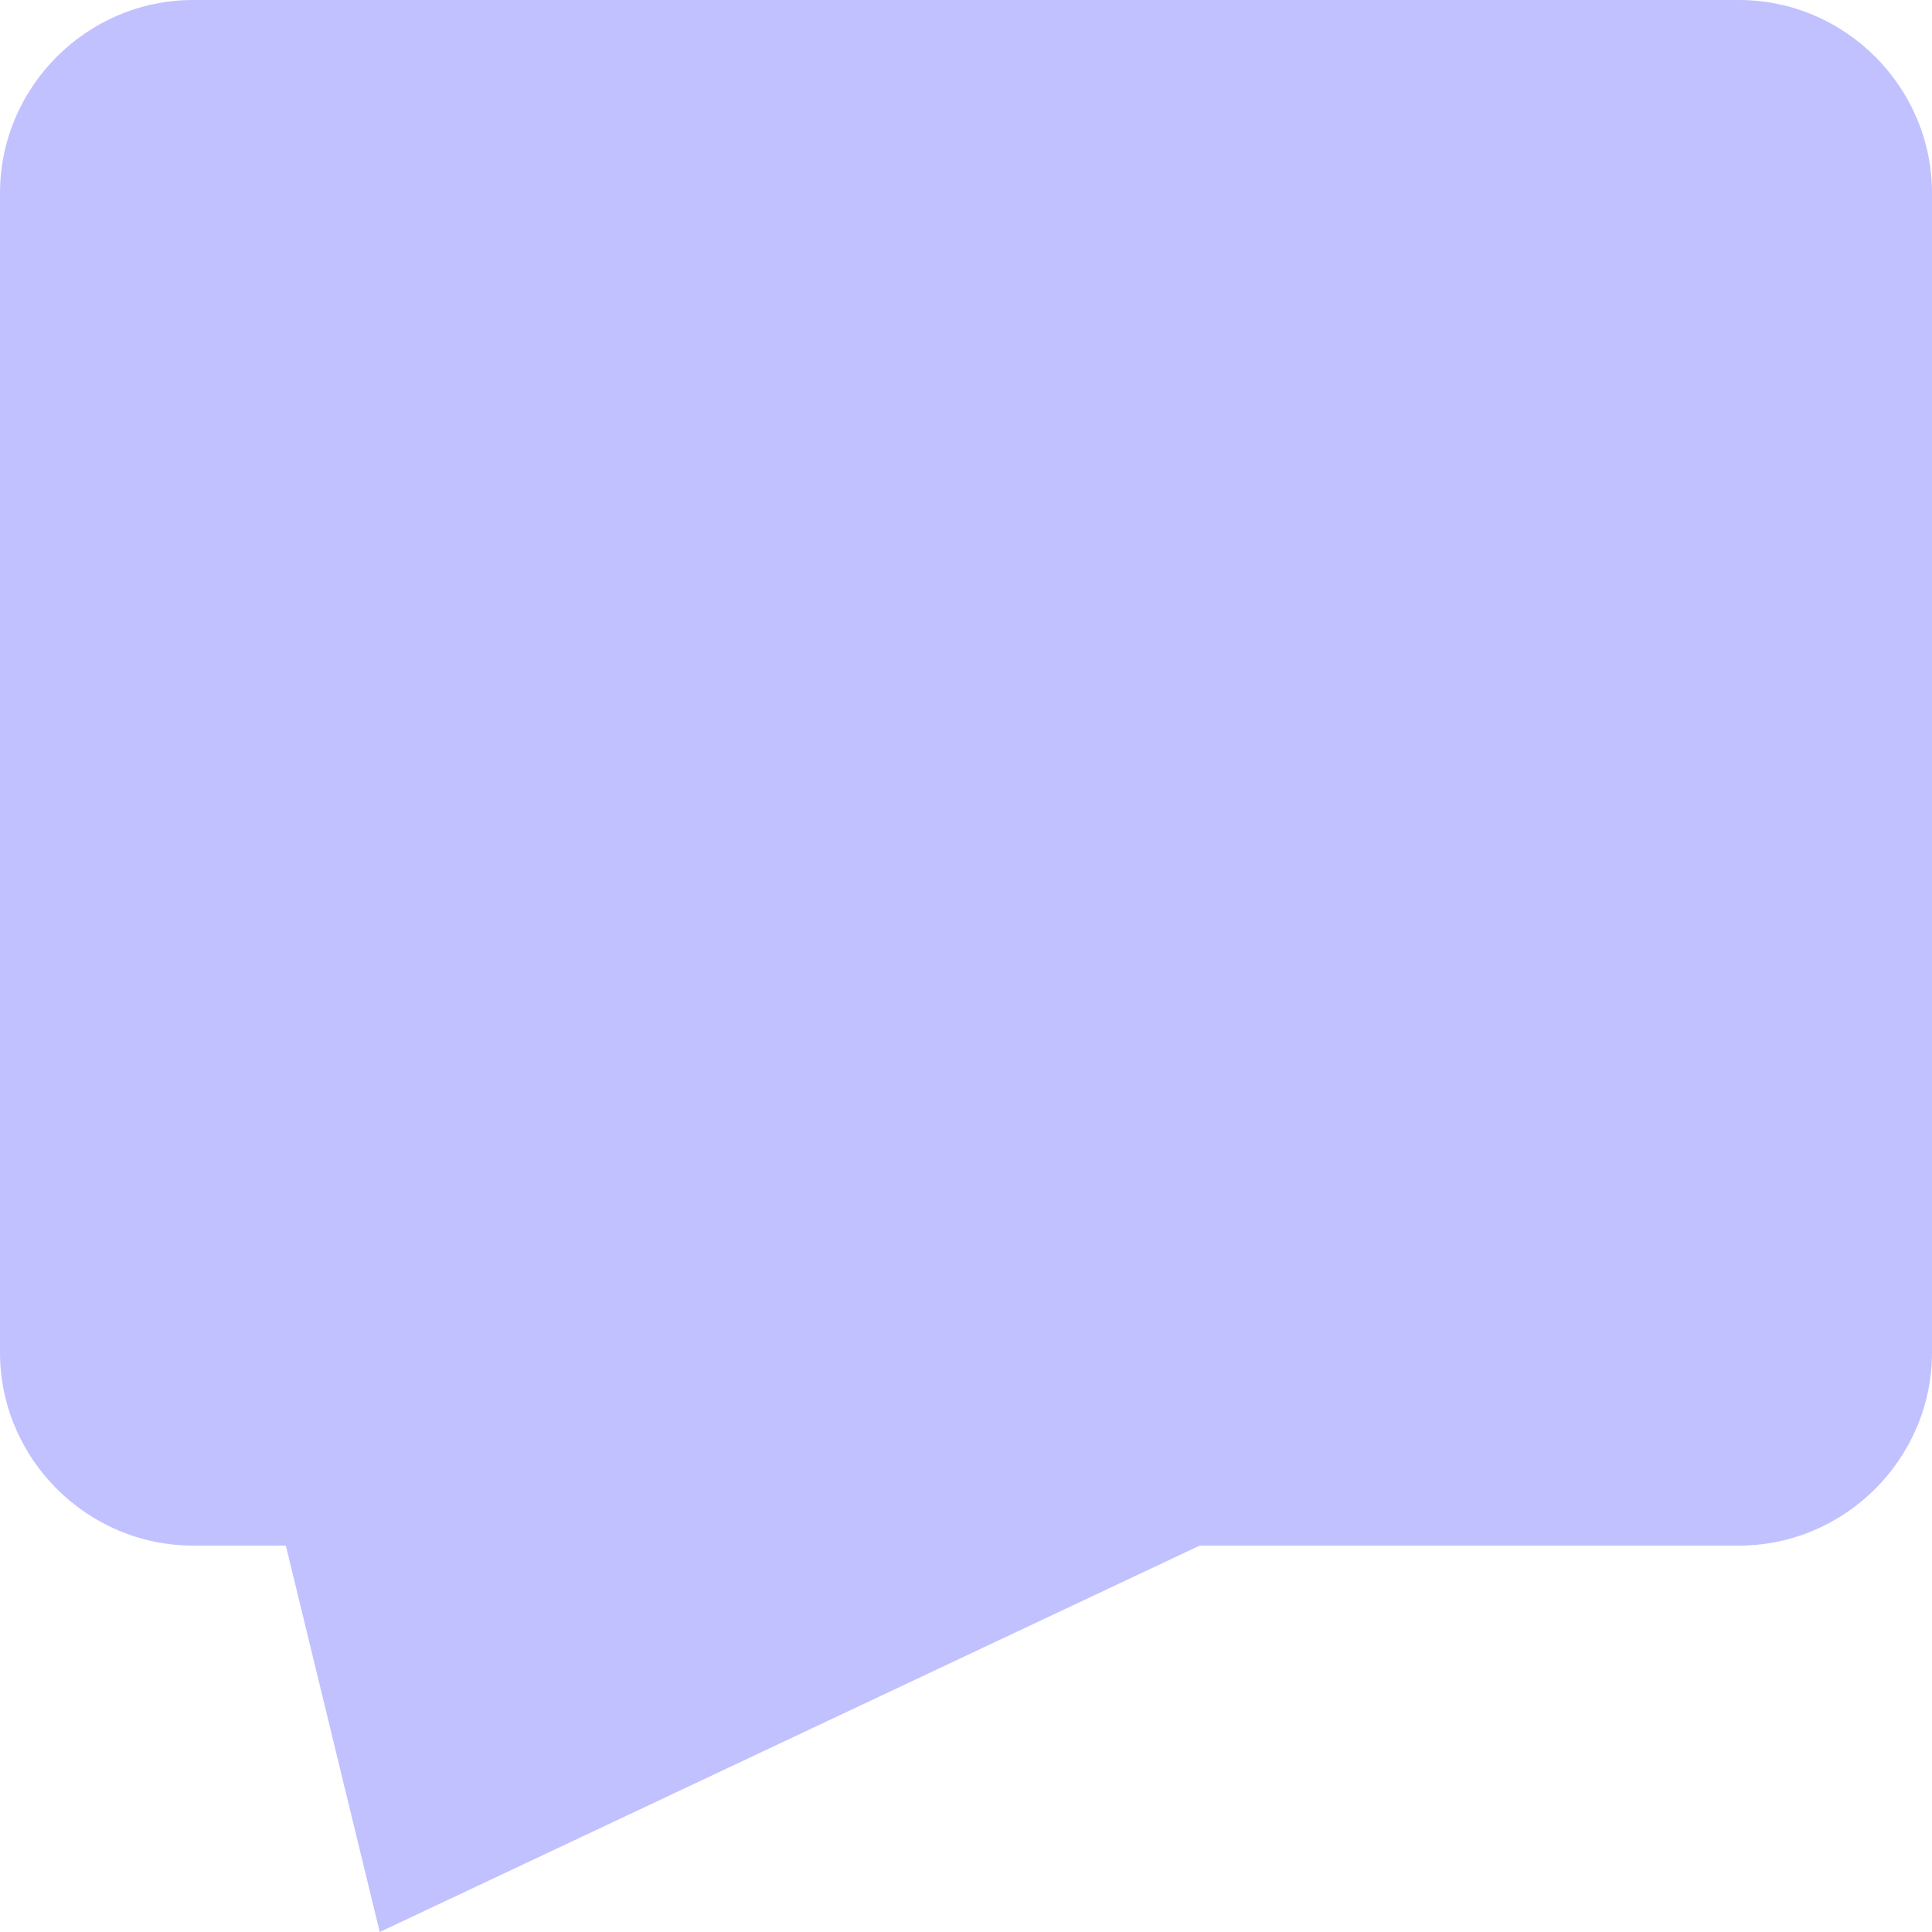 <?xml version="1.0" encoding="UTF-8" standalone="no"?>
<svg
   width="20"
   height="20"
   viewBox="0 0 20 20"
   fill="none"
   version="1.1"
   id="svg1"
   sodipodi:docname="comments.svg"
   inkscape:version="1.4 (86a8ad7, 2024-10-11)"
   xmlns:inkscape="http://www.inkscape.org/namespaces/inkscape"
   xmlns:sodipodi="http://sodipodi.sourceforge.net/DTD/sodipodi-0.dtd"
   xmlns="http://www.w3.org/2000/svg"
   xmlns:svg="http://www.w3.org/2000/svg">
  <defs
     id="defs1" />
  <sodipodi:namedview
     id="namedview1"
     pagecolor="#505050"
     bordercolor="#eeeeee"
     borderopacity="1"
     inkscape:showpageshadow="0"
     inkscape:pageopacity="0"
     inkscape:pagecheckerboard="0"
     inkscape:deskcolor="#d1d1d1"
     inkscape:zoom="5.1375"
     inkscape:cx="10.316302"
     inkscape:cy="11.484185"
     inkscape:window-width="1920"
     inkscape:window-height="1017"
     inkscape:window-x="-8"
     inkscape:window-y="-8"
     inkscape:window-maximized="1"
     inkscape:current-layer="svg1" />
  <path
     d="M 2,0 C 0.9,0 0,0.9 0,2 v 12 c 0,1.1 0.9,2 2,2 h 0.959 l 0.972,4 8.488,-4 H 18 c 1.1,0 2,-0.9 2,-2 V 2 C 20,0.9 19.1,0 18,0 Z"
     fill="currentColor"
     id="path1"
     style="fill:#c1c1ff;fill-opacity:1"
     sodipodi:nodetypes="sssscccsssss" />
</svg>
